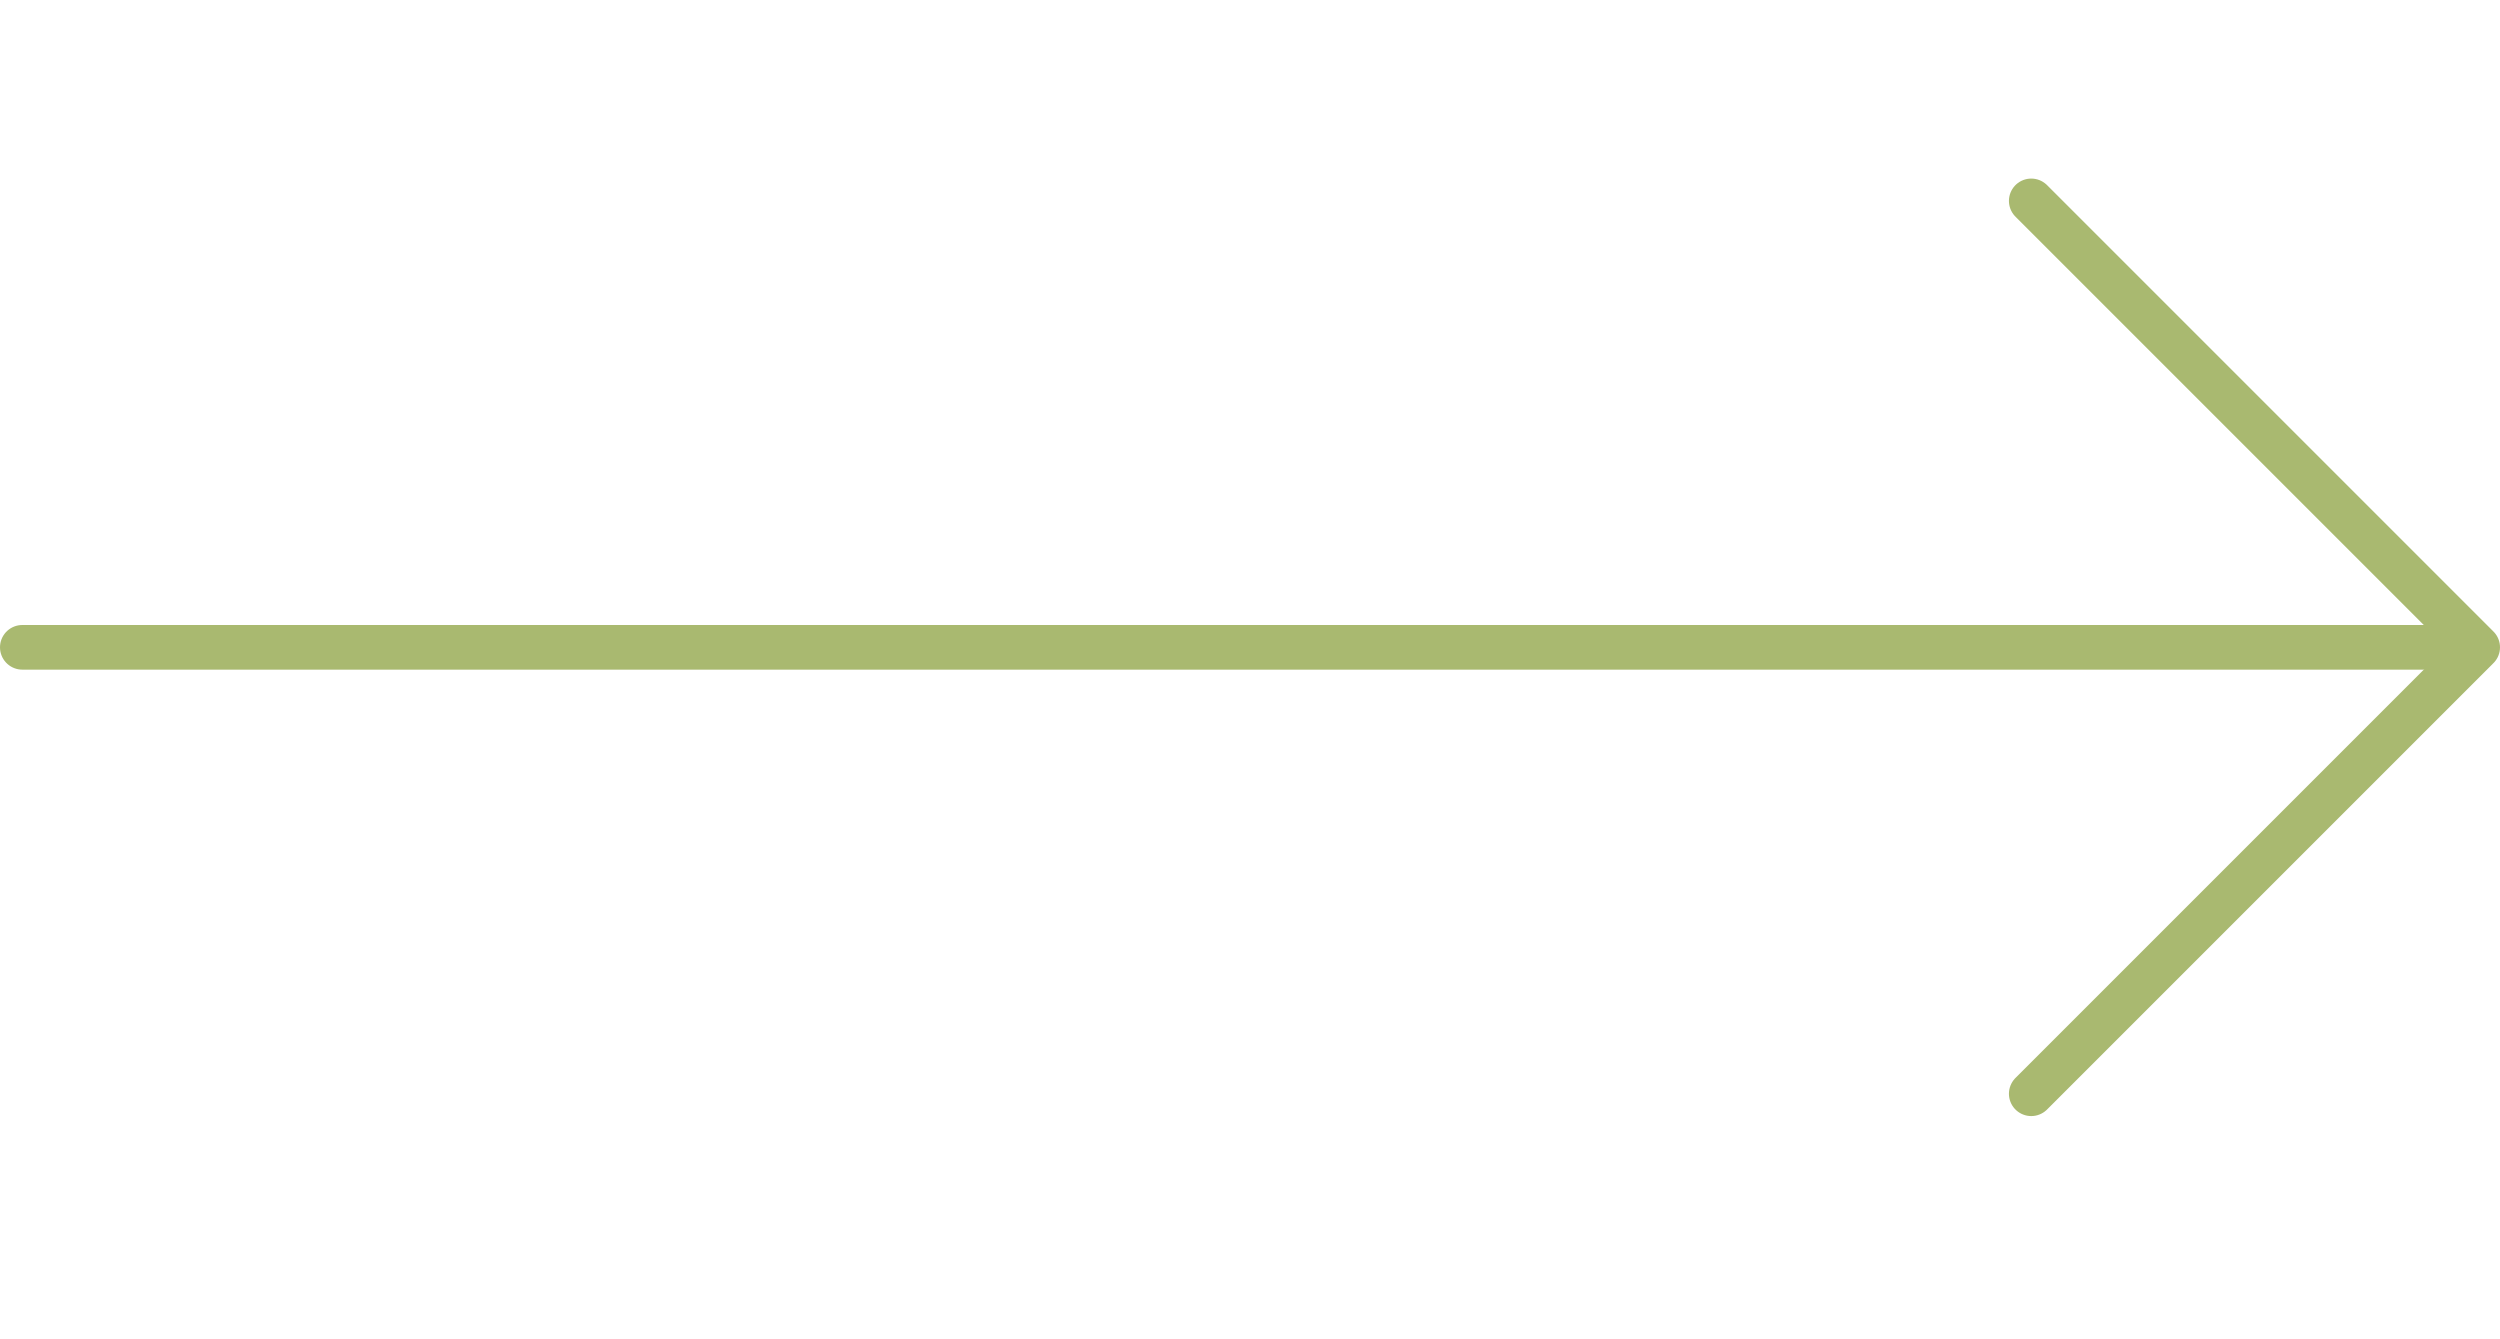 <?xml version="1.0" encoding="UTF-8"?>
<svg width="56px" height="30px" viewBox="0 0 56 30" version="1.1" xmlns="http://www.w3.org/2000/svg" xmlns:xlink="http://www.w3.org/1999/xlink">
    <title>icon / arrow-right</title>
    <g id="icon-/-arrow-right" stroke="none" stroke-width="1" fill="none" fill-rule="evenodd" stroke-linecap="round" stroke-linejoin="round">
        <g id="Group-5" transform="translate(28, 14.5) rotate(-90) translate(-28, -14.5) translate(18, -13)" stroke="#A9B970">
            <polyline id="Stroke-3" points="0 45 10 55 20 45"></polyline>
            <line x1="10" y1="0" x2="10" y2="54.091" id="Stroke-1"></line>
        </g>
    </g>
</svg>